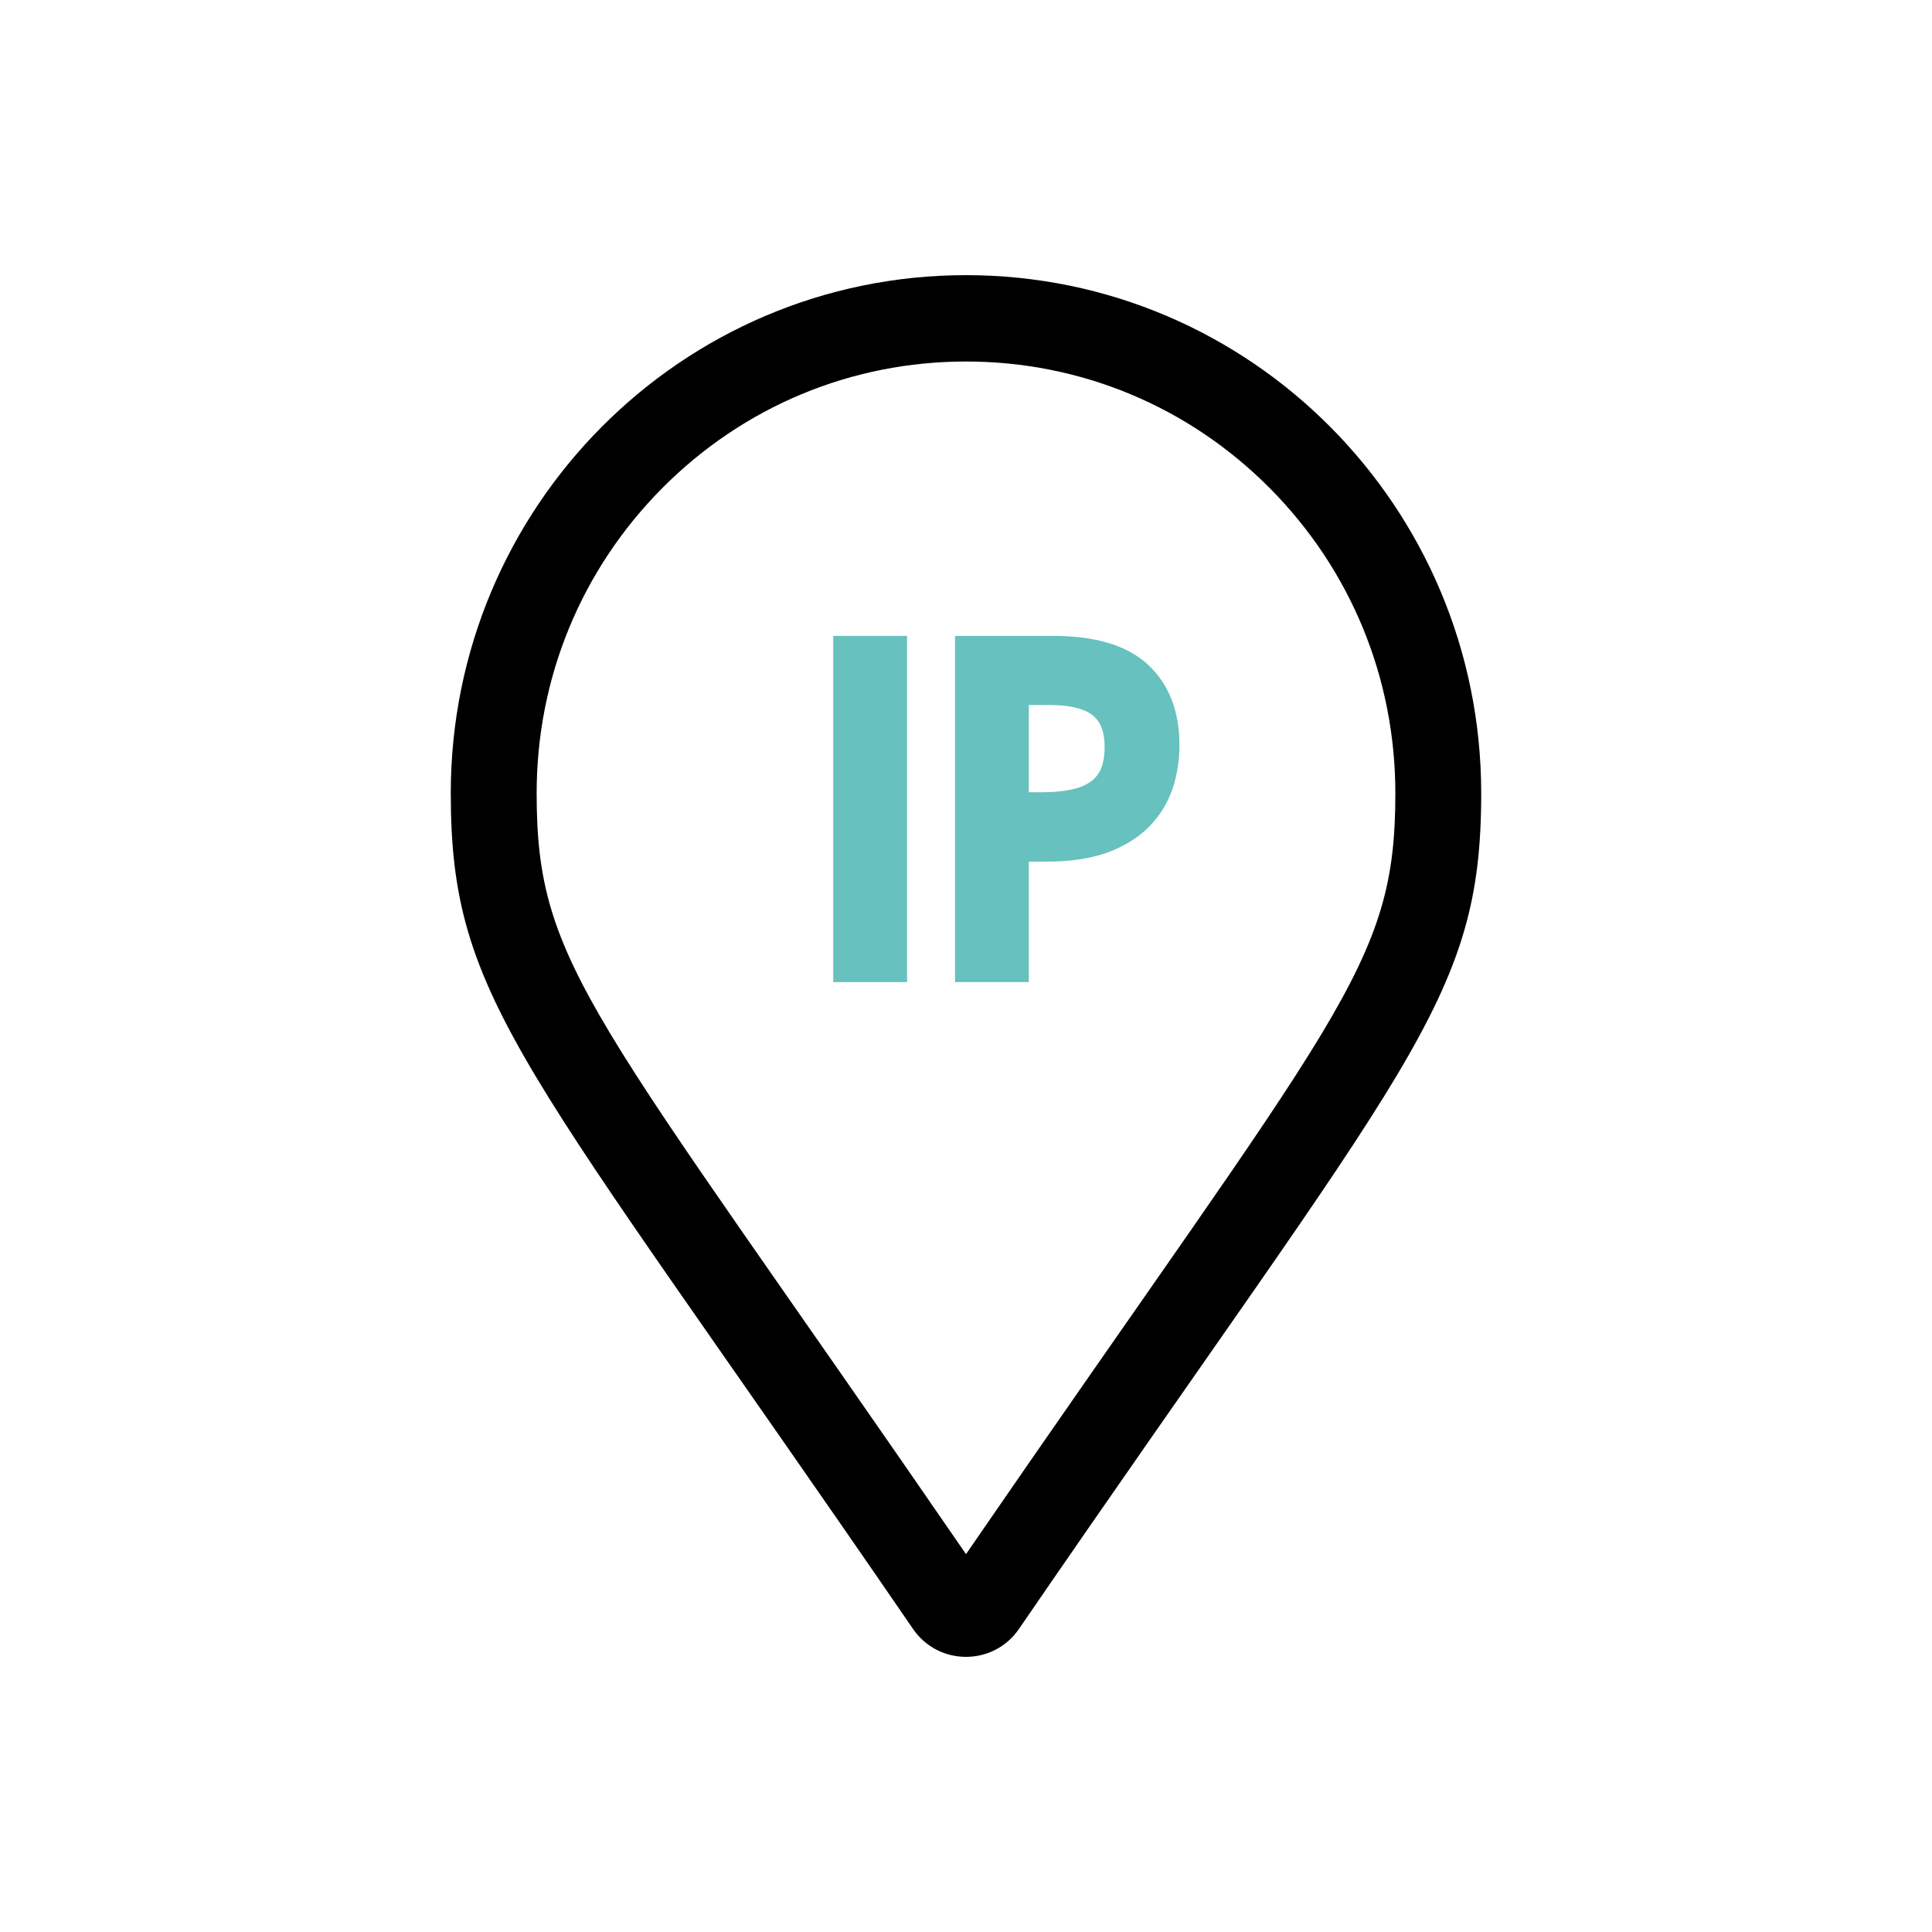 <svg fill="none" viewBox="0 0 60 60" height="60" width="60" xmlns="http://www.w3.org/2000/svg">
<path xmlns="http://www.w3.org/2000/svg" d="M26.377 30V20.248H27.669V30H26.377Z" fill="#66c1bf"></path>
<path xmlns="http://www.w3.org/2000/svg" d="M32.699 20.248C33.889 20.248 34.757 20.499 35.303 21.002C35.853 21.504 36.129 22.218 36.129 23.143C36.129 23.561 36.066 23.959 35.94 24.337C35.814 24.71 35.608 25.042 35.322 25.331C35.04 25.615 34.668 25.842 34.206 26.011C33.744 26.176 33.176 26.258 32.504 26.258H31.451V30H30.159V20.248H32.699ZM32.599 21.395H31.451V25.104H32.365C32.899 25.104 33.347 25.042 33.708 24.917C34.069 24.788 34.343 24.584 34.528 24.303C34.712 24.023 34.805 23.654 34.805 23.196C34.805 22.591 34.626 22.14 34.269 21.842C33.912 21.544 33.355 21.395 32.599 21.395Z" fill="#66c1bf"></path>
<path xmlns="http://www.w3.org/2000/svg" d="M26.377 30V20.248H27.669V30H26.377Z" stroke="#66c1bf"></path>
<path xmlns="http://www.w3.org/2000/svg" d="M32.699 20.248C33.889 20.248 34.757 20.499 35.303 21.002C35.853 21.504 36.129 22.218 36.129 23.143C36.129 23.561 36.066 23.959 35.94 24.337C35.814 24.71 35.608 25.042 35.322 25.331C35.04 25.615 34.668 25.842 34.206 26.011C33.744 26.176 33.176 26.258 32.504 26.258H31.451V30H30.159V20.248H32.699ZM32.599 21.395H31.451V25.104H32.365C32.899 25.104 33.347 25.042 33.708 24.917C34.069 24.788 34.343 24.584 34.528 24.303C34.712 24.023 34.805 23.654 34.805 23.196C34.805 22.591 34.626 22.14 34.269 21.842C33.912 21.544 33.355 21.395 32.599 21.395Z" stroke="#66c1bf"></path>
<path xmlns="http://www.w3.org/2000/svg" d="M30 8.545C21.163 8.545 13.999 15.749 13.999 24.636C13.999 31.124 16.247 32.936 28.355 50.589C29.15 51.744 30.85 51.744 31.644 50.589C43.753 32.936 46 31.124 46 24.636C46 15.749 38.837 8.545 30 8.545ZM30 48.265C18.392 31.382 16.666 30.041 16.666 24.636C16.666 21.054 18.053 17.687 20.572 15.154C23.09 12.622 26.438 11.227 30 11.227C33.562 11.227 36.91 12.622 39.428 15.154C41.947 17.687 43.334 21.054 43.334 24.636C43.334 30.041 41.609 31.38 30 48.265Z" fill="black"></path>
<defs xmlns="http://www.w3.org/2000/svg">
<linearGradient id="paint0_linear_790_4238" x1="27.811" y1="20.248" x2="37.721" y2="26.066" gradientUnits="userSpaceOnUse">
<stop stop-color="#3FA5FF"></stop>
<stop offset="1" stop-color="#0A28C6"></stop>
</linearGradient>
<linearGradient id="paint1_linear_790_4238" x1="27.811" y1="20.248" x2="37.721" y2="26.066" gradientUnits="userSpaceOnUse">
<stop stop-color="#3FA5FF"></stop>
<stop offset="1" stop-color="#0A28C6"></stop>
</linearGradient>
<linearGradient id="paint2_linear_790_4238" x1="27.811" y1="20.248" x2="37.721" y2="26.066" gradientUnits="userSpaceOnUse">
<stop stop-color="#3FA5FF"></stop>
<stop offset="1" stop-color="#0A28C6"></stop>
</linearGradient>
<linearGradient id="paint3_linear_790_4238" x1="27.811" y1="20.248" x2="37.721" y2="26.066" gradientUnits="userSpaceOnUse">
<stop stop-color="#3FA5FF"></stop>
<stop offset="1" stop-color="#0A28C6"></stop>
</linearGradient>
</defs>
</svg>